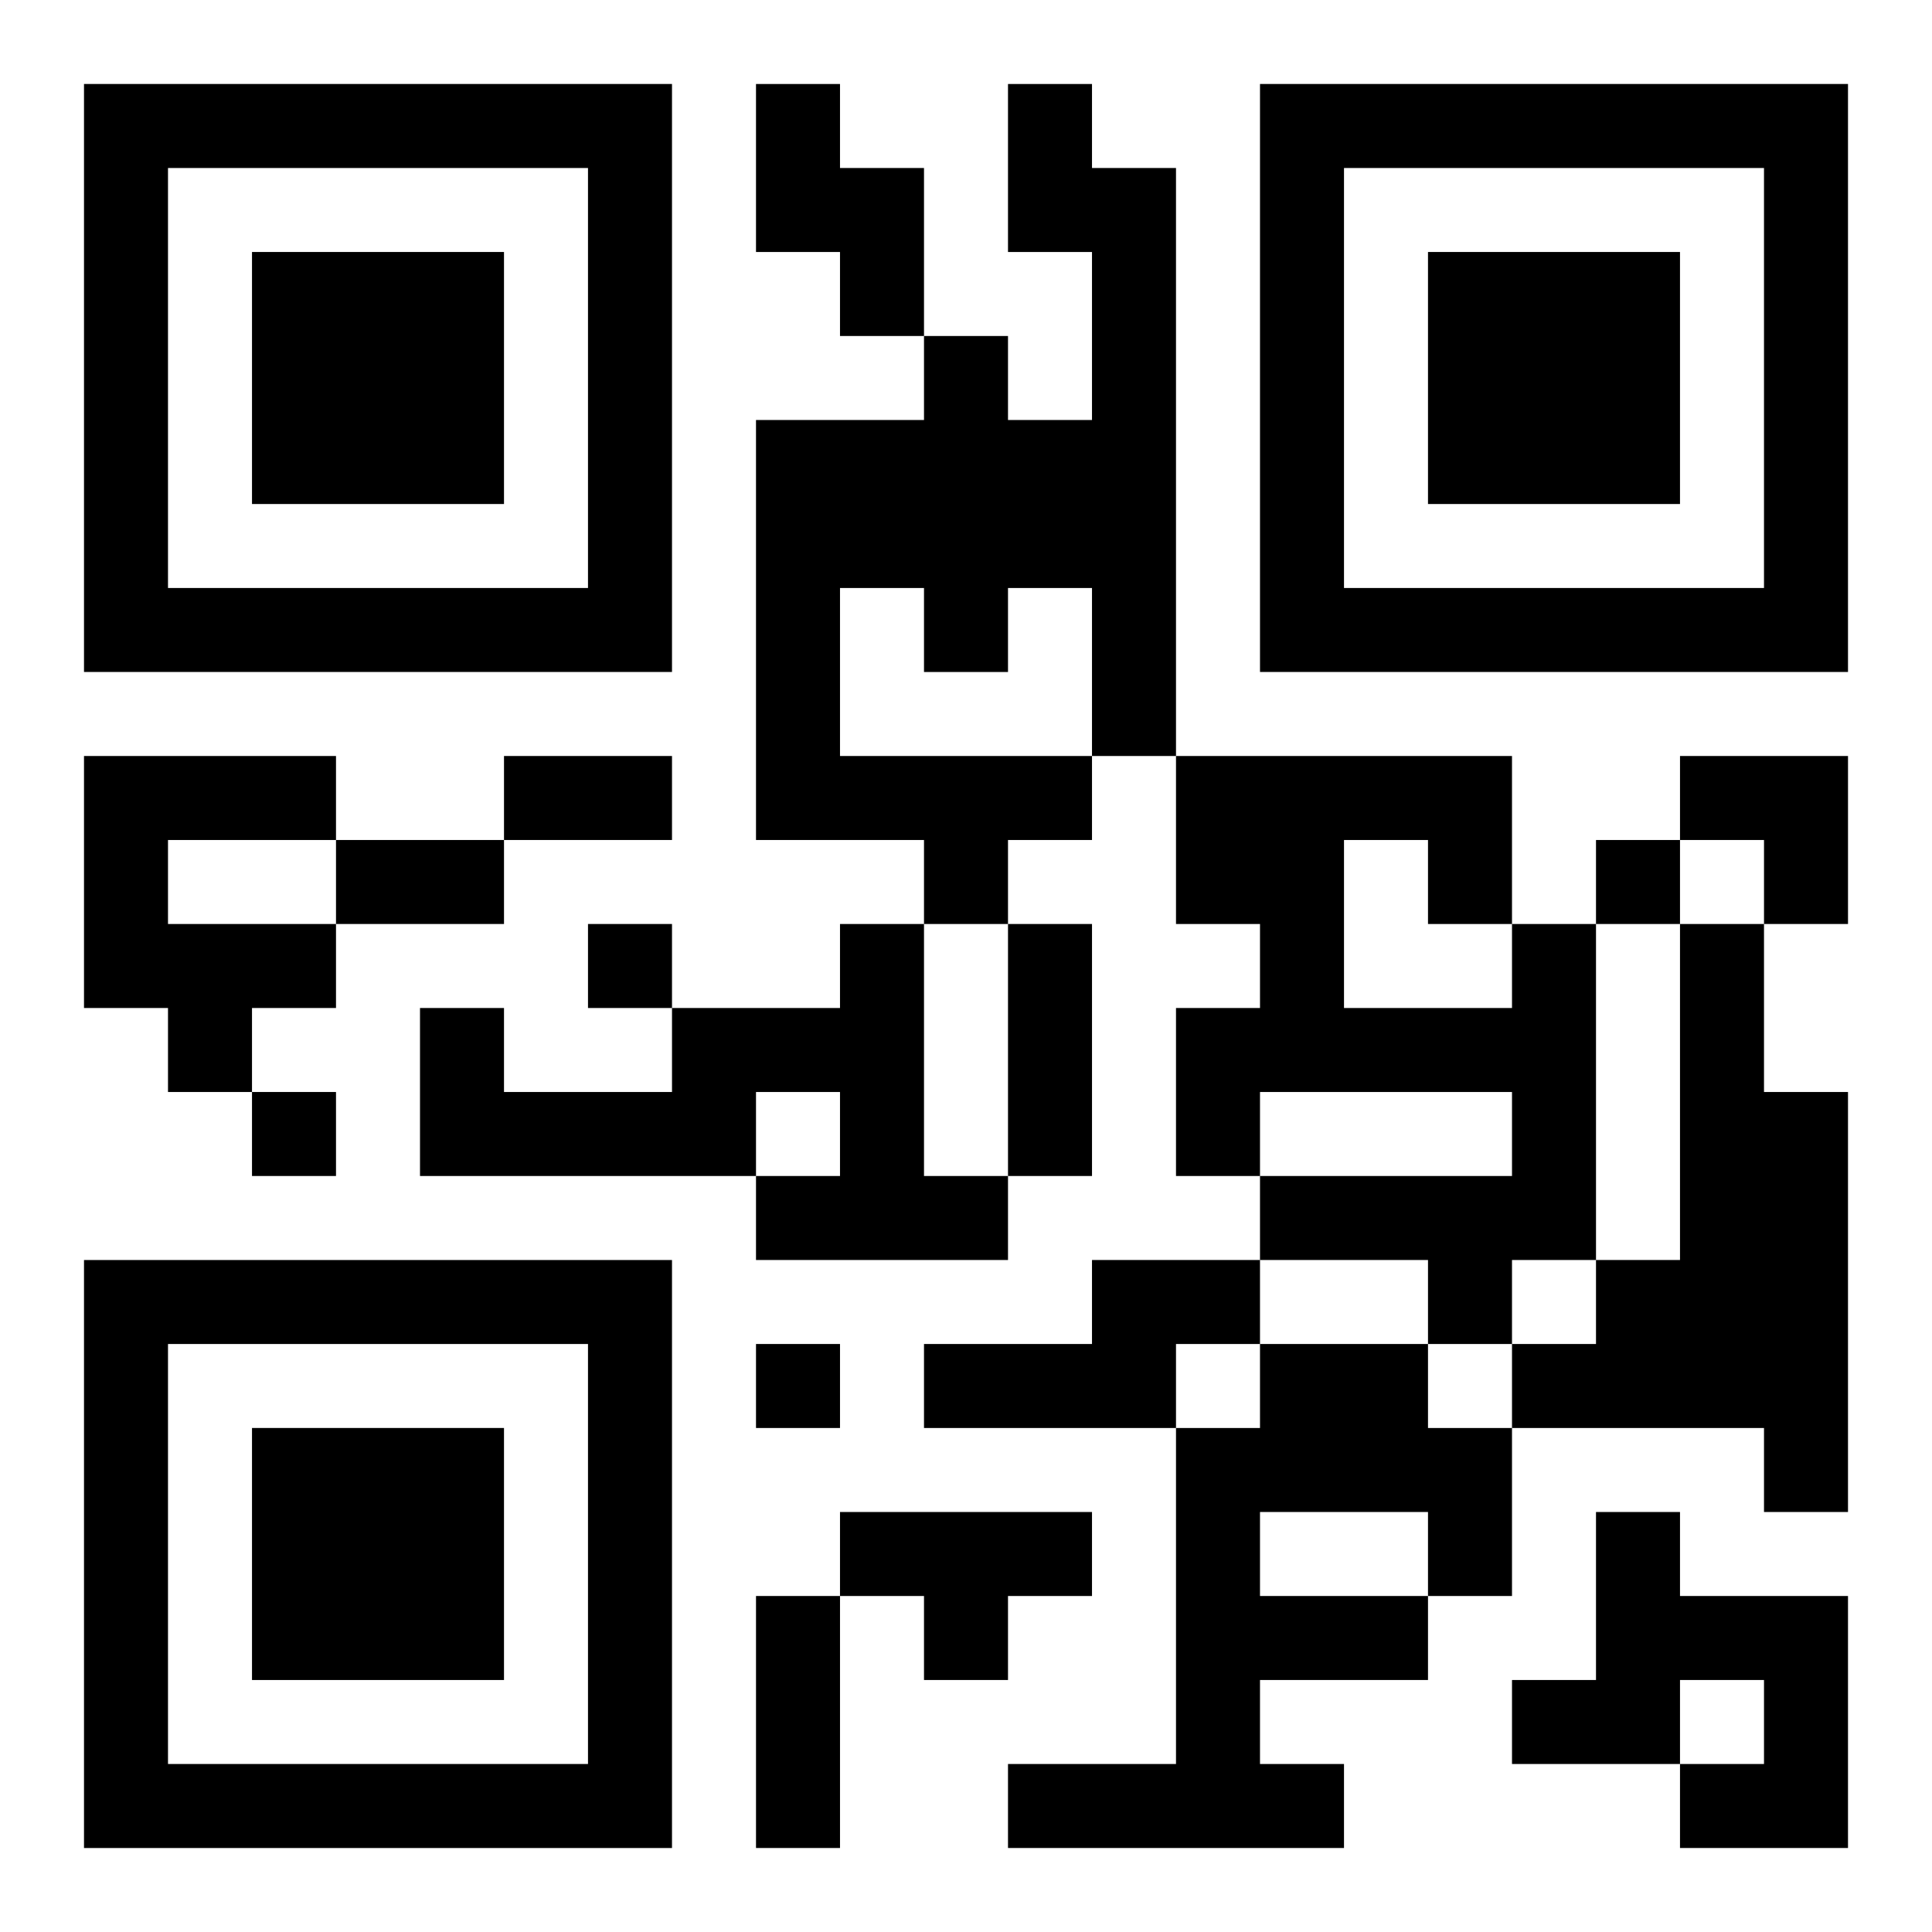 <?xml version="1.0" encoding="UTF-8"?>
<svg width="250" height="250" baseProfile="full" version="1.1" viewBox="-1 -1 23 23" xmlns="http://www.w3.org/2000/svg" xmlns:xlink="http://www.w3.org/1999/xlink"><symbol id="a"><path d="m0 7v7h7v-7h-7zm1 1h5v5h-5v-5zm1 1v3h3v-3h-3z"/></symbol><use y="-7" xlink:href="#a"/><use y="7" xlink:href="#a"/><use x="14" y="-7" xlink:href="#a"/><path d="m8 0h1v1h1v2h-1v-1h-1v-2m3 0h1v1h1v7h-1v1h-1v1h-1v-1h-2v-5h2v-1h1v1h1v-2h-1v-2m-2 6v2h3v-2h-1v1h-1v-1h-1m-9 2h3v1h-2v1h2v1h-1v1h-1v-1h-1v-3m9 2h1v3h1v1h-3v-1h1v-1h-1v1h-4v-2h1v1h2v-1h2v-1m8 0h1v4h-1v1h-1v-1h-2v-1h3v-1h-3v1h-1v-2h1v-1h-1v-2h4v2m-2-1v2h2v-1h-1v-1h-1m4 1h1v2h1v5h-1v-1h-3v-1h1v-1h1v-4m-7 4h2v1h-1v1h-3v-1h2v-1m2 1h2v1h1v2h-1v1h-2v1h1v1h-4v-1h2v-4h1v-1m0 2v1h2v-1h-2m-5 0h3v1h-1v1h-1v-1h-1v-1m9 0h1v1h2v3h-2v-1h1v-1h-1v1h-2v-1h1v-2m0-8v1h1v-1h-1m-12 1v1h1v-1h-1m-4 2v1h1v-1h-1m6 3v1h1v-1h-1m-3-7h2v1h-2v-1m-2 1h2v1h-2v-1m8 1h1v3h-1v-3m-3 8h1v3h-1v-3m11-10h2v2h-1v-1h-1z"/></svg>

